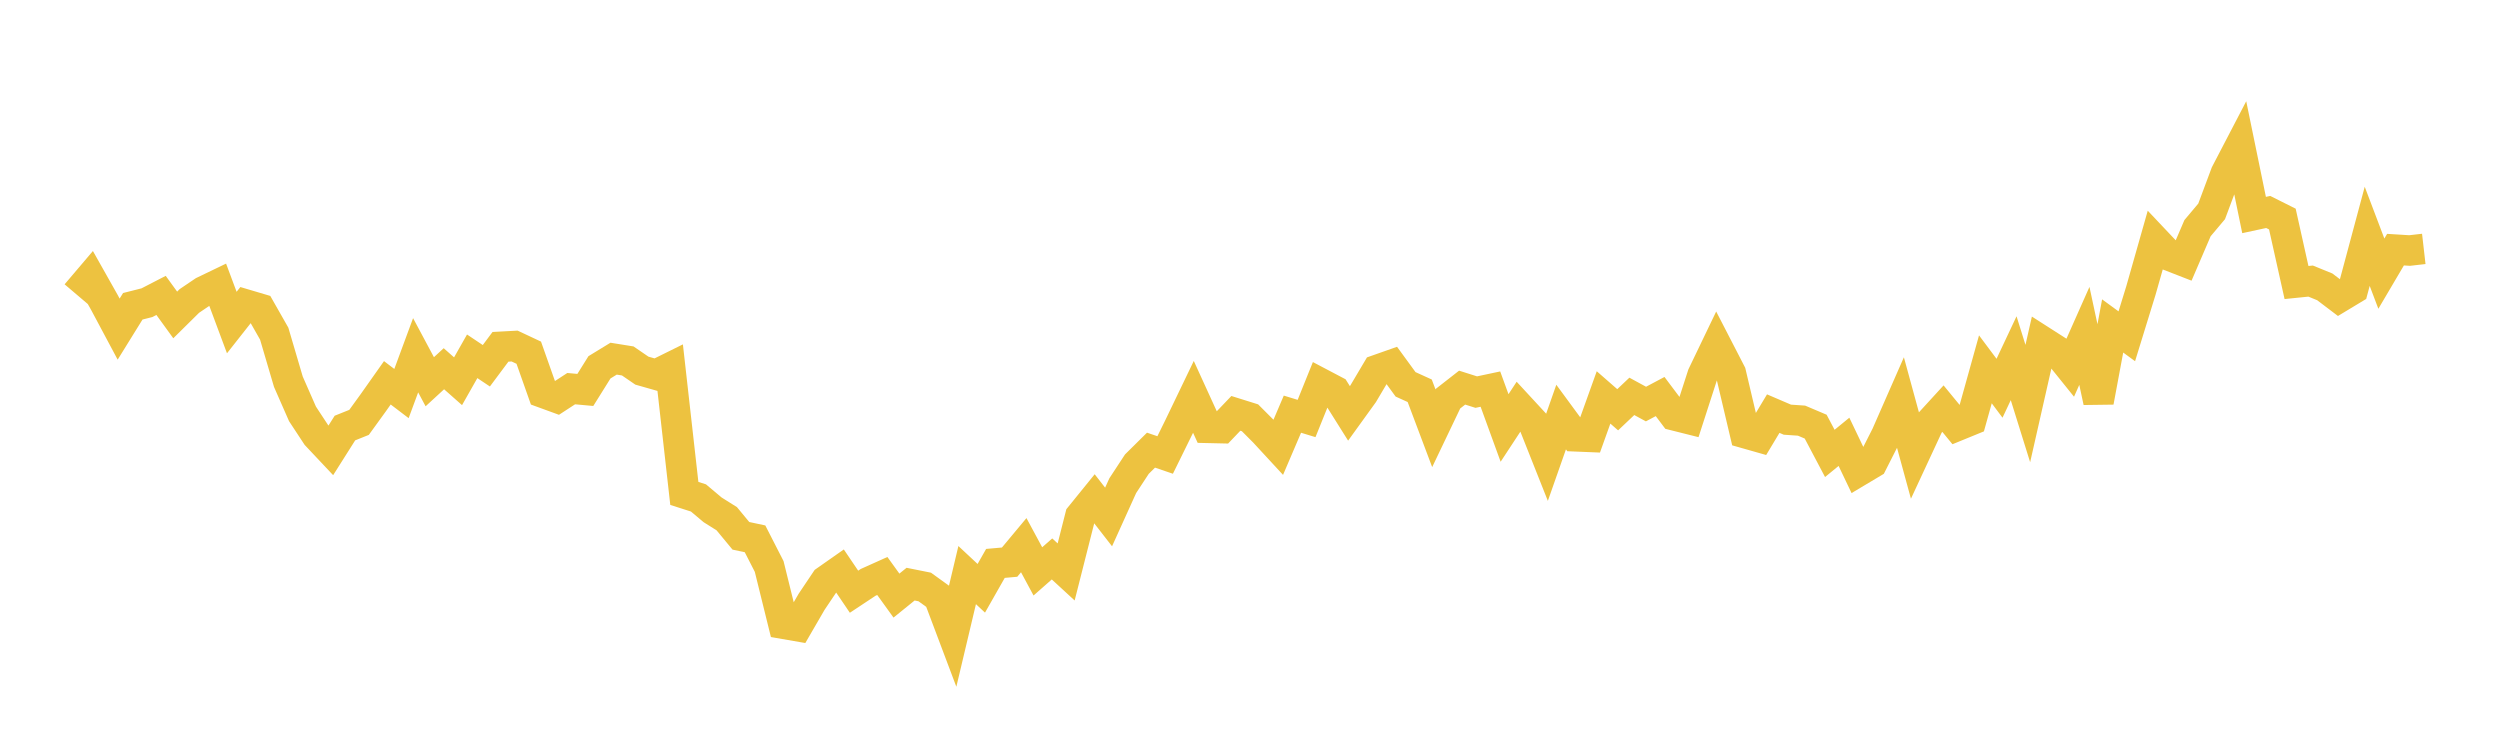 <svg width="164" height="48" xmlns="http://www.w3.org/2000/svg" xmlns:xlink="http://www.w3.org/1999/xlink"><path fill="none" stroke="rgb(237,194,64)" stroke-width="2" d="M5,19.299L5.928,18.207L6.855,19.851L7.783,21.59L8.711,20.092L9.639,19.857L10.566,19.379L11.494,20.66L12.422,19.743L13.349,19.116L14.277,18.669L15.205,21.159L16.133,19.981L17.06,20.256L17.988,21.887L18.916,25.039L19.843,27.15L20.771,28.561L21.699,29.547L22.627,28.08L23.554,27.708L24.482,26.426L25.41,25.112L26.337,25.817L27.265,23.305L28.193,25.042L29.12,24.189L30.048,25.01L30.976,23.373L31.904,23.994L32.831,22.751L33.759,22.701L34.687,23.137L35.614,25.761L36.542,26.1L37.47,25.495L38.398,25.58L39.325,24.096L40.253,23.529L41.181,23.678L42.108,24.314L43.036,24.578L43.964,24.119L44.892,32.368L45.819,32.665L46.747,33.445L47.675,34.028L48.602,35.149L49.53,35.347L50.458,37.161L51.386,40.917L52.313,41.078L53.241,39.478L54.169,38.096L55.096,37.446L56.024,38.817L56.952,38.202L57.88,37.785L58.807,39.071L59.735,38.32L60.663,38.506L61.59,39.175L62.518,41.637L63.446,37.726L64.373,38.592L65.301,36.959L66.229,36.877L67.157,35.763L68.084,37.483L69.012,36.666L69.94,37.52L70.867,33.864L71.795,32.719L72.723,33.914L73.651,31.863L74.578,30.449L75.506,29.53L76.434,29.847L77.361,27.963L78.289,26.034L79.217,28.066L80.145,28.087L81.072,27.117L82,27.407L82.928,28.336L83.855,29.34L84.783,27.17L85.711,27.453L86.639,25.152L87.566,25.64L88.494,27.118L89.422,25.832L90.349,24.267L91.277,23.94L92.205,25.212L93.133,25.634L94.06,28.095L94.988,26.153L95.916,25.428L96.843,25.722L97.771,25.525L98.699,28.075L99.627,26.661L100.554,27.665L101.482,30.003L102.41,27.359L103.337,28.621L104.265,28.659L105.193,26.071L106.12,26.88L107.048,26.001L107.976,26.506L108.904,26.013L109.831,27.247L110.759,27.48L111.687,24.608L112.614,22.678L113.542,24.477L114.47,28.413L115.398,28.677L116.325,27.133L117.253,27.531L118.181,27.594L119.108,27.987L120.036,29.744L120.964,28.983L121.892,30.925L122.819,30.372L123.747,28.54L124.675,26.426L125.602,29.818L126.53,27.821L127.458,26.807L128.386,27.937L129.313,27.558L130.241,24.228L131.169,25.469L132.096,23.499L133.024,26.473L133.952,22.377L134.88,22.971L135.807,24.122L136.735,22.034L137.663,26.36L138.59,21.382L139.518,22.06L140.446,19.05L141.373,15.787L142.301,16.769L143.229,17.13L144.157,14.968L145.084,13.866L146.012,11.379L146.94,9.598L147.867,14.105L148.795,13.905L149.723,14.37L150.651,18.533L151.578,18.439L152.506,18.818L153.434,19.522L154.361,18.963L155.289,15.503L156.217,17.952L157.145,16.377L158.072,16.434L159,16.328"></path></svg>